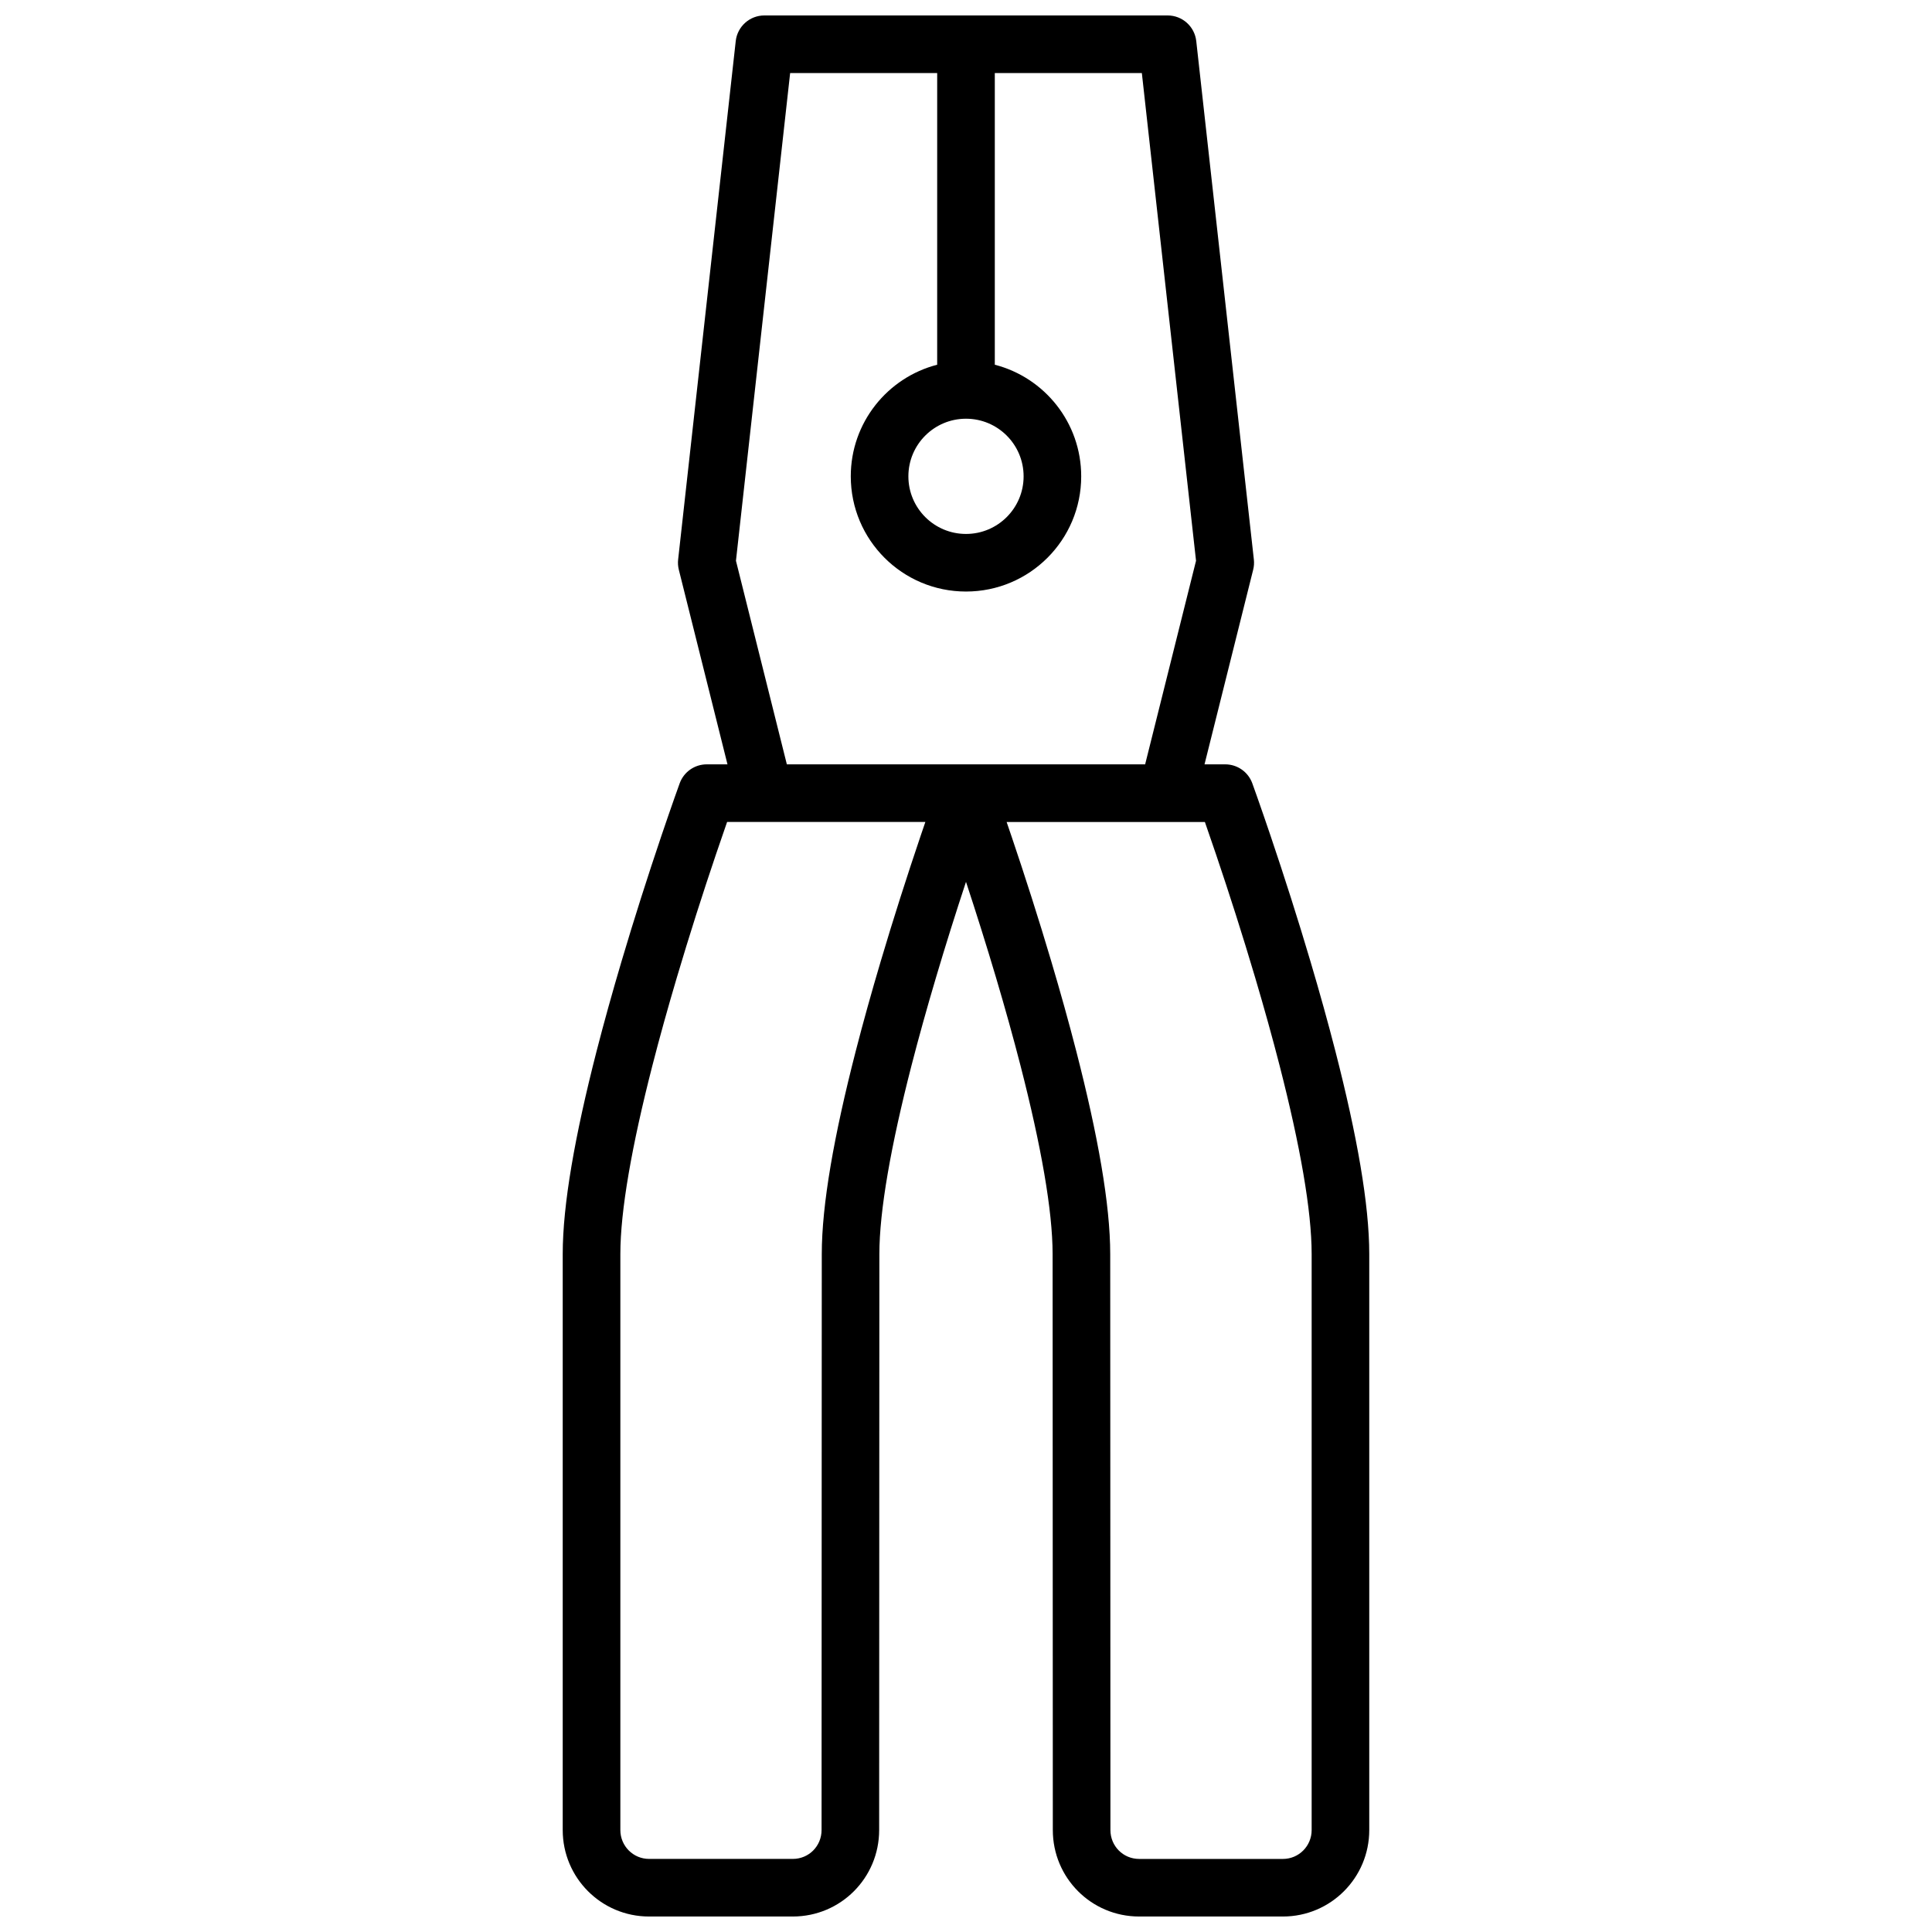 <?xml version="1.0" encoding="UTF-8"?>
<!-- Uploaded to: SVG Repo, www.svgrepo.com, Generator: SVG Repo Mixer Tools -->
<svg width="800px" height="800px" version="1.1" viewBox="144 144 512 512" xmlns="http://www.w3.org/2000/svg">
 <defs>
  <clipPath id="a">
   <path d="m293 148.09h214v503.81h-214z"/>
  </clipPath>
 </defs>
 <g clip-path="url(#a)">
  <path d="m336.79 346.56-12.898-51.582c-0.219-0.879-0.281-1.793-0.18-2.695l15.266-137.4c0.43-3.863 3.699-6.789 7.586-6.789h106.87c3.891 0 7.156 2.926 7.586 6.789l15.266 137.4c0.102 0.902 0.039 1.816-0.18 2.695l-12.895 51.582h5.488c3.211 0 6.078 2.008 7.176 5.027 0.246 0.68 0.703 1.953 1.336 3.754 1.055 2.992 2.227 6.391 3.492 10.125 3.606 10.672 7.215 21.941 10.582 33.312 2.438 8.219 4.656 16.195 6.617 23.828 5.742 22.367 8.965 40.637 8.965 53.719v152.66c0 12.656-10.234 22.91-22.875 22.91h-38.105c-12.68 0-22.875-10.242-22.879-22.906 0-5.152 0-5.152-0.008-25.762-0.008-19.324-0.012-38.645-0.02-56.68-0.004-6.867-0.004-6.867-0.004-13.684-0.012-25.441-0.016-44.879-0.023-56.539-0.004-11.48-3.055-28.711-8.508-49.926-1.91-7.43-4.086-15.219-6.469-23.262-2.555-8.605-5.25-17.16-7.977-25.438-2.731 8.277-5.426 16.832-7.977 25.438-2.387 8.043-4.559 15.832-6.473 23.262-5.453 21.215-8.5 38.445-8.508 49.926-0.004 11.66-0.012 31.098-0.023 56.539 0 6.816 0 6.816-0.004 13.684-0.004 18.035-0.012 37.355-0.02 56.68-0.004 20.609-0.004 20.609-0.008 25.762-0.004 12.664-10.199 22.906-22.879 22.906h-38.105c-12.641 0-22.875-10.254-22.875-22.91v-152.66c0-13.082 3.227-31.352 8.965-53.719 1.961-7.633 4.184-15.609 6.617-23.828 3.371-11.371 6.977-22.641 10.582-33.312 1.266-3.734 2.438-7.133 3.492-10.125 0.637-1.801 1.09-3.074 1.34-3.754 1.094-3.019 3.961-5.027 7.172-5.027zm-0.102 15.27c-0.902 2.574-1.883 5.43-2.93 8.527-3.551 10.496-7.098 21.59-10.41 32.762-2.383 8.047-4.555 15.844-6.465 23.285-5.445 21.215-8.484 38.441-8.484 49.922v152.66c0 4.231 3.406 7.644 7.606 7.644h38.105c4.234 0 7.609-3.394 7.613-7.648 0-5.152 0-5.152 0.008-25.762 0.008-19.32 0.012-38.641 0.02-56.676 0-6.871 0-6.871 0.004-13.684 0.008-25.445 0.016-44.879 0.023-56.543 0.004-13.082 3.238-31.352 8.988-53.719 1.961-7.625 4.184-15.59 6.621-23.805 3.375-11.375 6.988-22.652 10.602-33.328 0.426-1.254 0.84-2.469 1.242-3.641zm75.32 3.641c3.613 10.676 7.227 21.953 10.602 33.328 2.438 8.215 4.66 16.18 6.621 23.805 5.75 22.367 8.984 40.637 8.988 53.719 0.008 11.664 0.016 31.098 0.023 56.543 0.004 6.812 0.004 6.812 0.004 13.684 0.008 18.035 0.016 37.355 0.02 56.676 0.008 20.609 0.008 20.609 0.008 25.762 0.004 4.254 3.383 7.648 7.613 7.648h38.105c4.203 0 7.609-3.414 7.609-7.644v-152.66c0-11.48-3.043-28.707-8.488-49.922-1.91-7.441-4.082-15.238-6.465-23.285-3.312-11.172-6.859-22.266-10.41-32.762-1.047-3.098-2.027-5.953-2.93-8.527h-52.543c0.406 1.172 0.82 2.387 1.242 3.641zm-19.645-202.11h-38.969l-14.359 129.25 13.488 53.953h94.949l13.488-53.953-14.359-129.25h-38.969v77.297c13.168 3.391 22.898 15.344 22.898 29.574 0 16.863-13.668 30.531-30.531 30.531s-30.535-13.668-30.535-30.531c0-14.23 9.73-26.184 22.898-29.574zm7.637 122.14c8.43 0 15.266-6.836 15.266-15.266 0-8.434-6.836-15.27-15.266-15.27-8.434 0-15.27 6.836-15.27 15.27 0 8.43 6.836 15.266 15.27 15.266z" fill-rule="evenodd"/>
 </g>
</svg>